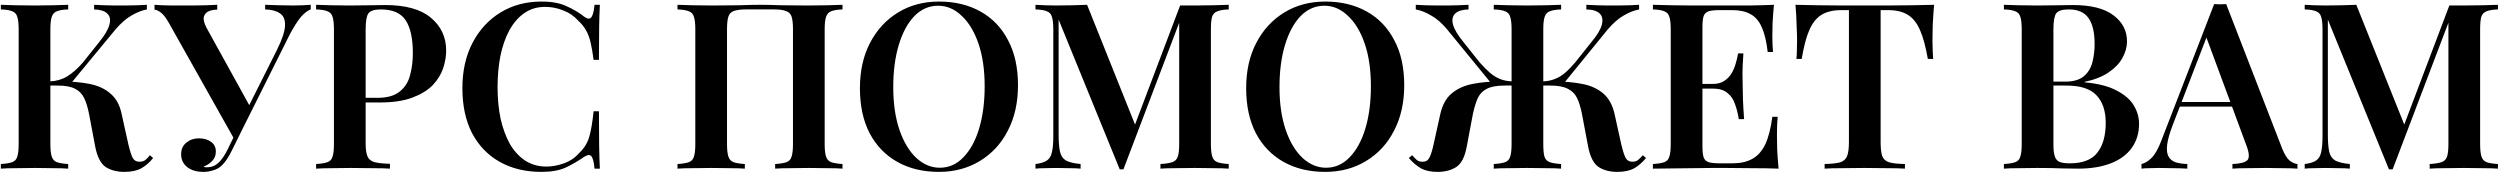 <?xml version="1.0" encoding="UTF-8"?> <svg xmlns="http://www.w3.org/2000/svg" width="821" height="57" viewBox="0 0 821 57" fill="none"> <path d="M22.393 1.576V3.096C20.772 3.147 19.53 3.349 18.669 3.704C17.858 4.008 17.301 4.616 16.997 5.528C16.693 6.389 16.541 7.757 16.541 9.632V47.328C16.541 49.152 16.693 50.52 16.997 51.432C17.301 52.344 17.858 52.952 18.669 53.256C19.53 53.56 20.772 53.763 22.393 53.864V55.384C21.126 55.283 19.505 55.232 17.529 55.232C15.553 55.181 13.552 55.156 11.525 55.156C9.245 55.156 7.117 55.181 5.141 55.232C3.165 55.232 1.544 55.283 0.277 55.384V53.864C1.949 53.763 3.19 53.56 4.001 53.256C4.862 52.952 5.42 52.344 5.673 51.432C5.977 50.52 6.129 49.152 6.129 47.328V9.632C6.129 7.757 5.977 6.389 5.673 5.528C5.42 4.616 4.862 4.008 4.001 3.704C3.19 3.349 1.949 3.147 0.277 3.096V1.576C1.544 1.627 3.165 1.677 5.141 1.728C7.117 1.779 9.245 1.804 11.525 1.804C13.552 1.804 15.553 1.779 17.529 1.728C19.505 1.677 21.126 1.627 22.393 1.576ZM19.885 26.732C23.482 26.732 26.674 27.011 29.461 27.568C32.248 28.125 34.528 29.189 36.301 30.76C38.125 32.28 39.341 34.509 39.949 37.448L42.153 47.404C42.66 49.532 43.141 51.027 43.597 51.888C44.104 52.749 44.864 53.155 45.877 53.104C46.586 53.104 47.194 52.927 47.701 52.572C48.208 52.167 48.714 51.635 49.221 50.976L50.285 51.888C49.12 53.357 47.802 54.497 46.333 55.308C44.914 56.068 43.09 56.448 40.861 56.448C38.429 56.448 36.377 55.916 34.705 54.852C33.084 53.737 31.944 51.533 31.285 48.24L29.233 37.372C28.828 35.295 28.296 33.572 27.637 32.204C26.978 30.836 25.99 29.823 24.673 29.164C23.356 28.455 21.456 28.1 18.973 28.1H14.793V26.732H19.885ZM16.389 28.1V26.732C18.568 26.631 20.468 26.073 22.089 25.06C23.761 24.047 25.458 22.552 27.181 20.576L32.577 13.812C34.401 11.583 35.516 9.683 35.921 8.112C36.377 6.541 36.149 5.325 35.237 4.464C34.376 3.603 32.932 3.147 30.905 3.096V1.576C32.07 1.627 33.185 1.677 34.249 1.728C35.364 1.728 36.504 1.753 37.669 1.804C38.834 1.804 40.05 1.804 41.317 1.804C42.736 1.804 44.028 1.779 45.193 1.728C46.358 1.677 47.372 1.627 48.233 1.576V3.096C46.612 3.4 44.94 4.059 43.217 5.072C41.494 6.035 39.721 7.58 37.897 9.708L22.697 28.1H16.389ZM102.043 1.576V3.096C101.03 3.451 99.966 4.261 98.851 5.528C97.787 6.795 96.571 8.695 95.203 11.228L78.255 45.124L76.735 45.352L55.531 7.656C54.569 5.933 53.682 4.768 52.871 4.16C52.111 3.552 51.402 3.223 50.743 3.172V1.576C51.402 1.627 52.238 1.677 53.251 1.728C54.315 1.728 55.405 1.753 56.519 1.804C57.634 1.804 58.673 1.804 59.635 1.804C60.801 1.804 62.093 1.804 63.511 1.804C64.981 1.804 66.399 1.779 67.767 1.728C69.186 1.677 70.377 1.627 71.339 1.576V3.172C70.275 3.172 69.338 3.349 68.527 3.704C67.717 4.059 67.185 4.667 66.931 5.528C66.729 6.339 67.007 7.504 67.767 9.024L82.207 35.168L79.775 38.664L91.023 16.244C92.695 12.849 93.557 10.215 93.607 8.34C93.658 6.465 93.101 5.148 91.935 4.388C90.77 3.577 89.149 3.147 87.071 3.096V1.576C88.743 1.627 90.314 1.677 91.783 1.728C93.303 1.779 94.823 1.804 96.343 1.804C97.509 1.804 98.547 1.779 99.459 1.728C100.422 1.677 101.283 1.627 102.043 1.576ZM78.483 41.4L79.851 41.932L76.279 49.152C75.621 50.469 75.038 51.508 74.531 52.268C74.025 53.028 73.493 53.687 72.935 54.244C72.125 55.055 71.162 55.612 70.047 55.916C68.983 56.271 67.919 56.448 66.855 56.448C64.575 56.448 62.777 55.916 61.459 54.852C60.142 53.788 59.483 52.395 59.483 50.672C59.483 49.051 60.041 47.784 61.155 46.872C62.321 45.909 63.689 45.428 65.259 45.428C66.931 45.428 68.274 45.808 69.287 46.568C70.351 47.328 70.883 48.392 70.883 49.76C70.883 51.027 70.478 52.065 69.667 52.876C68.907 53.687 67.97 54.295 66.855 54.7C67.007 54.801 67.185 54.877 67.387 54.928C67.59 54.928 67.793 54.928 67.995 54.928C69.465 54.928 70.731 54.421 71.795 53.408C72.859 52.395 73.847 50.951 74.759 49.076L78.483 41.4ZM103.812 1.576C105.079 1.627 106.7 1.677 108.676 1.728C110.652 1.779 112.628 1.804 114.604 1.804C117.087 1.804 119.443 1.779 121.672 1.728C123.902 1.677 125.472 1.652 126.384 1.652C133.174 1.652 138.215 3.045 141.508 5.832C144.852 8.619 146.524 12.216 146.524 16.624C146.524 18.448 146.195 20.373 145.536 22.4C144.878 24.376 143.738 26.225 142.116 27.948C140.495 29.62 138.266 30.988 135.428 32.052C132.642 33.116 129.07 33.648 124.712 33.648H117.112V32.128H123.952C127.144 32.128 129.576 31.444 131.248 30.076C132.971 28.708 134.111 26.909 134.668 24.68C135.276 22.451 135.58 20.044 135.58 17.46C135.58 12.647 134.795 9.049 133.224 6.668C131.654 4.287 128.943 3.096 125.092 3.096C123.015 3.096 121.647 3.527 120.988 4.388C120.38 5.249 120.076 6.997 120.076 9.632V47.024C120.076 48.949 120.279 50.393 120.684 51.356C121.09 52.319 121.875 52.952 123.04 53.256C124.206 53.56 125.878 53.737 128.056 53.788V55.384C126.587 55.283 124.687 55.232 122.356 55.232C120.026 55.181 117.619 55.156 115.136 55.156C113.008 55.156 110.956 55.181 108.98 55.232C107.004 55.232 105.282 55.283 103.812 55.384V53.864C105.484 53.763 106.726 53.56 107.536 53.256C108.398 52.952 108.955 52.344 109.208 51.432C109.512 50.52 109.664 49.152 109.664 47.328V9.632C109.664 7.757 109.512 6.389 109.208 5.528C108.955 4.616 108.398 4.008 107.536 3.704C106.726 3.349 105.484 3.147 103.812 3.096V1.576ZM177.842 0.512C181.186 0.512 183.922 1.019 186.05 2.032C188.228 2.995 190.154 4.135 191.826 5.452C192.839 6.212 193.599 6.313 194.106 5.756C194.663 5.148 195.043 3.755 195.246 1.576H196.994C196.892 3.501 196.816 5.857 196.766 8.644C196.715 11.431 196.69 15.104 196.69 19.664H194.942C194.638 17.384 194.308 15.484 193.954 13.964C193.599 12.393 193.092 11.051 192.434 9.936C191.826 8.821 190.964 7.757 189.85 6.744C188.482 5.224 186.835 4.109 184.91 3.4C183.035 2.64 181.059 2.26 178.982 2.26C176.347 2.26 174.042 2.969 172.066 4.388C170.14 5.756 168.519 7.656 167.202 10.088C165.935 12.469 164.972 15.256 164.314 18.448C163.706 21.64 163.402 25.035 163.402 28.632C163.402 32.331 163.731 35.776 164.39 38.968C165.099 42.109 166.112 44.871 167.43 47.252C168.798 49.583 170.47 51.407 172.446 52.724C174.472 54.041 176.803 54.7 179.438 54.7C181.312 54.7 183.238 54.345 185.214 53.636C187.19 52.927 188.811 51.837 190.078 50.368C191.75 48.848 192.89 47.049 193.498 44.972C194.106 42.844 194.587 40.032 194.942 36.536H196.69C196.69 41.299 196.715 45.149 196.766 48.088C196.816 50.976 196.892 53.408 196.994 55.384H195.246C195.043 53.205 194.688 51.837 194.182 51.28C193.726 50.723 192.94 50.799 191.826 51.508C189.951 52.825 187.95 53.991 185.822 55.004C183.744 55.967 181.059 56.448 177.766 56.448C172.598 56.448 168.063 55.359 164.162 53.18C160.26 51.001 157.22 47.86 155.042 43.756C152.914 39.652 151.85 34.712 151.85 28.936C151.85 23.261 152.964 18.296 155.194 14.04C157.423 9.784 160.488 6.465 164.39 4.084C168.291 1.703 172.775 0.512 177.842 0.512ZM276.676 1.576V3.096C275.055 3.147 273.813 3.349 272.952 3.704C272.141 4.008 271.584 4.616 271.28 5.528C270.976 6.389 270.824 7.757 270.824 9.632V47.328C270.824 49.152 270.976 50.52 271.28 51.432C271.584 52.344 272.141 52.952 272.952 53.256C273.813 53.56 275.055 53.763 276.676 53.864V55.384C275.511 55.283 273.915 55.232 271.888 55.232C269.861 55.181 267.708 55.156 265.428 55.156C263.503 55.156 261.527 55.181 259.5 55.232C257.524 55.232 255.877 55.283 254.56 55.384V53.864C256.232 53.763 257.473 53.56 258.284 53.256C259.145 52.952 259.703 52.344 259.956 51.432C260.26 50.52 260.412 49.152 260.412 47.328V9.632C260.412 7.757 260.26 6.364 259.956 5.452C259.652 4.54 259.044 3.932 258.132 3.628C257.271 3.273 255.979 3.096 254.256 3.096H244.908C243.185 3.096 241.868 3.273 240.956 3.628C240.095 3.932 239.512 4.54 239.208 5.452C238.904 6.364 238.752 7.757 238.752 9.632V47.328C238.752 49.152 238.904 50.52 239.208 51.432C239.512 52.344 240.069 52.952 240.88 53.256C241.741 53.56 242.983 53.763 244.604 53.864V55.384C243.337 55.283 241.716 55.232 239.74 55.232C237.764 55.181 235.763 55.156 233.736 55.156C231.456 55.156 229.328 55.181 227.352 55.232C225.376 55.232 223.755 55.283 222.488 55.384V53.864C224.16 53.763 225.401 53.56 226.212 53.256C227.073 52.952 227.631 52.344 227.884 51.432C228.188 50.52 228.34 49.152 228.34 47.328V9.632C228.34 7.757 228.188 6.389 227.884 5.528C227.631 4.616 227.073 4.008 226.212 3.704C225.401 3.349 224.16 3.147 222.488 3.096V1.576C223.755 1.627 225.376 1.677 227.352 1.728C229.328 1.779 231.456 1.804 233.736 1.804C236.725 1.804 239.689 1.779 242.628 1.728C245.567 1.627 247.923 1.576 249.696 1.576C251.469 1.576 253.8 1.627 256.688 1.728C259.576 1.779 262.489 1.804 265.428 1.804C267.708 1.804 269.861 1.779 271.888 1.728C273.915 1.677 275.511 1.627 276.676 1.576ZM308.392 0.512C313.56 0.512 318.095 1.601 321.996 3.78C325.898 5.959 328.912 9.1 331.04 13.204C333.219 17.257 334.308 22.197 334.308 28.024C334.308 33.699 333.194 38.664 330.964 42.92C328.786 47.176 325.72 50.495 321.768 52.876C317.867 55.257 313.383 56.448 308.316 56.448C303.148 56.448 298.614 55.359 294.712 53.18C290.811 51.001 287.771 47.86 285.592 43.756C283.464 39.652 282.4 34.712 282.4 28.936C282.4 23.261 283.515 18.296 285.744 14.04C287.974 9.784 291.039 6.465 294.94 4.084C298.842 1.703 303.326 0.512 308.392 0.512ZM308.088 1.88C305.099 1.88 302.49 3.02 300.26 5.3C298.082 7.58 296.384 10.721 295.168 14.724C293.952 18.727 293.344 23.363 293.344 28.632C293.344 34.003 294.028 38.689 295.396 42.692C296.764 46.644 298.614 49.709 300.944 51.888C303.275 54.016 305.834 55.08 308.62 55.08C311.61 55.08 314.194 53.94 316.372 51.66C318.602 49.38 320.324 46.239 321.54 42.236C322.756 38.183 323.364 33.547 323.364 28.328C323.364 22.907 322.68 18.22 321.312 14.268C319.944 10.316 318.095 7.276 315.764 5.148C313.484 2.969 310.926 1.88 308.088 1.88ZM403.512 1.576V3.096C401.891 3.147 400.65 3.349 399.788 3.704C398.927 4.008 398.344 4.616 398.04 5.528C397.787 6.389 397.66 7.757 397.66 9.632V47.328C397.66 49.152 397.812 50.52 398.116 51.432C398.42 52.344 398.978 52.952 399.788 53.256C400.65 53.56 401.891 53.763 403.512 53.864V55.384C402.195 55.283 400.523 55.232 398.496 55.232C396.47 55.181 394.418 55.156 392.34 55.156C390.06 55.156 387.907 55.181 385.88 55.232C383.904 55.232 382.308 55.283 381.092 55.384V53.864C382.815 53.763 384.107 53.56 384.968 53.256C385.88 52.952 386.488 52.344 386.792 51.432C387.096 50.52 387.248 49.152 387.248 47.328V5.984L387.78 6.06L368.932 55.612H367.716L347.652 6.44V44.136C347.652 46.568 347.804 48.468 348.108 49.836C348.412 51.153 349.071 52.116 350.084 52.724C351.148 53.281 352.744 53.661 354.872 53.864V55.384C353.91 55.283 352.668 55.232 351.148 55.232C349.628 55.181 348.184 55.156 346.816 55.156C345.6 55.156 344.359 55.181 343.092 55.232C341.876 55.232 340.863 55.283 340.052 55.384V53.864C341.724 53.661 342.966 53.281 343.776 52.724C344.638 52.167 345.195 51.255 345.448 49.988C345.752 48.721 345.904 46.973 345.904 44.744V9.632C345.904 7.757 345.752 6.389 345.448 5.528C345.195 4.616 344.638 4.008 343.776 3.704C342.966 3.349 341.724 3.147 340.052 3.096V1.576C340.863 1.627 341.876 1.677 343.092 1.728C344.359 1.779 345.6 1.804 346.816 1.804C348.691 1.804 350.515 1.779 352.288 1.728C354.062 1.677 355.632 1.627 357 1.576L373.34 42.388L371.668 43.756L387.552 1.804C388.312 1.804 389.098 1.804 389.908 1.804C390.77 1.804 391.58 1.804 392.34 1.804C394.418 1.804 396.47 1.779 398.496 1.728C400.523 1.677 402.195 1.627 403.512 1.576ZM435.232 0.512C440.4 0.512 444.935 1.601 448.836 3.78C452.737 5.959 455.752 9.1 457.88 13.204C460.059 17.257 461.148 22.197 461.148 28.024C461.148 33.699 460.033 38.664 457.804 42.92C455.625 47.176 452.56 50.495 448.608 52.876C444.707 55.257 440.223 56.448 435.156 56.448C429.988 56.448 425.453 55.359 421.552 53.18C417.651 51.001 414.611 47.86 412.432 43.756C410.304 39.652 409.24 34.712 409.24 28.936C409.24 23.261 410.355 18.296 412.584 14.04C414.813 9.784 417.879 6.465 421.78 4.084C425.681 1.703 430.165 0.512 435.232 0.512ZM434.928 1.88C431.939 1.88 429.329 3.02 427.1 5.3C424.921 7.58 423.224 10.721 422.008 14.724C420.792 18.727 420.184 23.363 420.184 28.632C420.184 34.003 420.868 38.689 422.236 42.692C423.604 46.644 425.453 49.709 427.784 51.888C430.115 54.016 432.673 55.08 435.46 55.08C438.449 55.08 441.033 53.94 443.212 51.66C445.441 49.38 447.164 46.239 448.38 42.236C449.596 38.183 450.204 33.547 450.204 28.328C450.204 22.907 449.52 18.22 448.152 14.268C446.784 10.316 444.935 7.276 442.604 5.148C440.324 2.969 437.765 1.88 434.928 1.88ZM510.083 26.732C513.681 26.732 516.873 27.011 519.659 27.568C522.497 28.125 524.802 29.189 526.575 30.76C528.349 32.28 529.565 34.509 530.223 37.448L532.427 47.404C532.934 49.532 533.415 51.027 533.871 51.888C534.378 52.749 535.138 53.155 536.151 53.104C536.861 53.104 537.443 52.927 537.899 52.572C538.406 52.167 538.938 51.635 539.495 50.976L540.559 51.888C539.343 53.357 538.026 54.497 536.607 55.308C535.189 56.068 533.365 56.448 531.135 56.448C528.703 56.448 526.651 55.916 524.979 54.852C523.358 53.737 522.218 51.533 521.559 48.24L519.507 37.372C519.102 35.295 518.57 33.572 517.911 32.204C517.253 30.836 516.239 29.823 514.871 29.164C513.554 28.455 511.654 28.1 509.171 28.1H505.067V26.732H510.083ZM538.279 1.576V3.096C536.658 3.4 534.986 4.059 533.263 5.072C531.541 6.035 529.767 7.58 527.943 9.708L512.971 28.1H506.663V26.732C508.082 26.681 509.374 26.428 510.539 25.972C511.755 25.516 512.895 24.832 513.959 23.92C515.023 23.008 516.113 21.893 517.227 20.576L522.623 13.812C524.498 11.583 525.638 9.683 526.043 8.112C526.449 6.541 526.221 5.325 525.359 4.464C524.498 3.603 523.029 3.147 520.951 3.096V1.576C522.117 1.627 523.257 1.677 524.371 1.728C525.486 1.728 526.601 1.753 527.715 1.804C528.881 1.804 530.097 1.804 531.363 1.804C532.782 1.804 534.074 1.779 535.239 1.728C536.405 1.677 537.418 1.627 538.279 1.576ZM512.667 1.576V3.096C511.046 3.147 509.805 3.349 508.943 3.704C508.133 4.008 507.575 4.616 507.271 5.528C506.967 6.389 506.815 7.757 506.815 9.632V47.328C506.815 49.152 506.942 50.52 507.195 51.432C507.499 52.344 508.082 52.952 508.943 53.256C509.805 53.56 511.046 53.763 512.667 53.864V55.384C511.451 55.283 509.83 55.232 507.803 55.232C505.827 55.181 503.699 55.156 501.419 55.156C499.443 55.156 497.467 55.181 495.491 55.232C493.515 55.232 491.869 55.283 490.551 55.384V53.864C492.223 53.763 493.465 53.56 494.275 53.256C495.137 52.952 495.694 52.344 495.947 51.432C496.251 50.52 496.403 49.152 496.403 47.328V9.632C496.403 7.757 496.251 6.389 495.947 5.528C495.694 4.616 495.137 4.008 494.275 3.704C493.465 3.349 492.223 3.147 490.551 3.096V1.576C491.869 1.627 493.515 1.677 495.491 1.728C497.467 1.779 499.443 1.804 501.419 1.804C503.699 1.804 505.827 1.779 507.803 1.728C509.83 1.677 511.451 1.627 512.667 1.576ZM482.267 1.576V3.096C480.241 3.147 478.771 3.603 477.859 4.464C476.998 5.325 476.77 6.541 477.175 8.112C477.631 9.683 478.771 11.583 480.595 13.812L485.991 20.576C487.157 21.893 488.271 23.008 489.335 23.92C490.399 24.832 491.514 25.516 492.679 25.972C493.845 26.428 495.162 26.681 496.631 26.732V28.1H490.323L475.275 9.708C473.502 7.58 471.729 6.035 469.955 5.072C468.233 4.059 466.561 3.4 464.939 3.096V1.576C465.801 1.627 466.814 1.677 467.979 1.728C469.195 1.779 470.487 1.804 471.855 1.804C473.173 1.804 474.389 1.804 475.503 1.804C476.669 1.753 477.783 1.728 478.847 1.728C479.962 1.677 481.102 1.627 482.267 1.576ZM498.227 26.732V28.1H494.047C491.565 28.1 489.639 28.455 488.271 29.164C486.954 29.823 485.966 30.836 485.307 32.204C484.699 33.572 484.167 35.295 483.711 37.372L481.659 48.24C481.051 51.533 479.911 53.737 478.239 54.852C476.567 55.916 474.515 56.448 472.083 56.448C469.905 56.448 468.106 56.068 466.687 55.308C465.269 54.497 463.926 53.357 462.659 51.888L463.723 50.976C464.331 51.635 464.863 52.167 465.319 52.572C465.775 52.927 466.358 53.104 467.067 53.104C468.131 53.155 468.891 52.749 469.347 51.888C469.854 51.027 470.335 49.532 470.791 47.404L472.995 37.448C473.654 34.509 474.87 32.28 476.643 30.76C478.467 29.189 480.773 28.125 483.559 27.568C486.346 27.011 489.538 26.732 493.135 26.732H498.227ZM582.564 1.576C582.361 3.653 582.209 5.68 582.108 7.656C582.057 9.581 582.032 11.051 582.032 12.064C582.032 13.027 582.057 13.964 582.108 14.876C582.159 15.737 582.209 16.472 582.26 17.08H580.512C580.107 13.584 579.448 10.848 578.536 8.872C577.624 6.845 576.383 5.427 574.812 4.616C573.292 3.755 571.291 3.324 568.808 3.324H564.628C563.108 3.324 561.943 3.451 561.132 3.704C560.321 3.957 559.764 4.489 559.46 5.3C559.207 6.111 559.08 7.352 559.08 9.024V47.936C559.08 49.557 559.207 50.799 559.46 51.66C559.764 52.471 560.321 53.003 561.132 53.256C561.943 53.509 563.108 53.636 564.628 53.636H568.96C571.544 53.636 573.697 53.155 575.42 52.192C577.193 51.229 578.612 49.659 579.676 47.48C580.74 45.251 581.525 42.211 582.032 38.36H583.78C583.628 39.931 583.552 41.957 583.552 44.44C583.552 45.504 583.577 47.049 583.628 49.076C583.729 51.103 583.881 53.205 584.084 55.384C581.5 55.283 578.587 55.232 575.344 55.232C572.101 55.181 569.213 55.156 566.68 55.156C565.515 55.156 563.969 55.156 562.044 55.156C560.169 55.156 558.117 55.181 555.888 55.232C553.709 55.232 551.48 55.257 549.2 55.308C546.971 55.308 544.843 55.333 542.816 55.384V53.864C544.488 53.763 545.729 53.56 546.54 53.256C547.401 52.952 547.959 52.344 548.212 51.432C548.516 50.52 548.668 49.152 548.668 47.328V9.632C548.668 7.757 548.516 6.389 548.212 5.528C547.959 4.616 547.401 4.008 546.54 3.704C545.729 3.349 544.488 3.147 542.816 3.096V1.576C544.843 1.627 546.971 1.677 549.2 1.728C551.48 1.728 553.709 1.753 555.888 1.804C558.117 1.804 560.169 1.804 562.044 1.804C563.969 1.804 565.515 1.804 566.68 1.804C569.011 1.804 571.645 1.804 574.584 1.804C577.573 1.753 580.233 1.677 582.564 1.576ZM570.328 27.568C570.328 27.568 570.328 27.821 570.328 28.328C570.328 28.835 570.328 29.088 570.328 29.088H556.8C556.8 29.088 556.8 28.835 556.8 28.328C556.8 27.821 556.8 27.568 556.8 27.568H570.328ZM572.532 17.536C572.329 20.424 572.228 22.628 572.228 24.148C572.279 25.668 572.304 27.061 572.304 28.328C572.304 29.595 572.329 30.988 572.38 32.508C572.431 34.028 572.557 36.232 572.76 39.12H571.012C570.759 37.397 570.353 35.776 569.796 34.256C569.289 32.685 568.453 31.444 567.288 30.532C566.173 29.569 564.552 29.088 562.424 29.088V27.568C563.995 27.568 565.261 27.239 566.224 26.58C567.237 25.921 568.048 25.085 568.656 24.072C569.264 23.008 569.72 21.919 570.024 20.804C570.379 19.639 570.632 18.549 570.784 17.536H572.532ZM635.156 1.576C634.953 3.907 634.801 6.187 634.7 8.416C634.649 10.595 634.624 12.267 634.624 13.432C634.624 14.597 634.649 15.687 634.7 16.7C634.751 17.713 634.801 18.6 634.852 19.36H633.104C632.395 15.307 631.533 12.14 630.52 9.86C629.507 7.529 628.164 5.857 626.492 4.844C624.871 3.831 622.717 3.324 620.032 3.324H617.6V46.644C617.6 48.721 617.777 50.267 618.132 51.28C618.537 52.293 619.323 52.977 620.488 53.332C621.653 53.636 623.351 53.813 625.58 53.864V55.384C624.06 55.283 622.084 55.232 619.652 55.232C617.22 55.181 614.737 55.156 612.204 55.156C609.569 55.156 607.087 55.181 604.756 55.232C602.476 55.232 600.627 55.283 599.208 55.384V53.864C601.387 53.813 603.059 53.636 604.224 53.332C605.389 52.977 606.175 52.293 606.58 51.28C606.985 50.267 607.188 48.721 607.188 46.644V3.324H604.68C602.045 3.324 599.892 3.831 598.22 4.844C596.548 5.857 595.205 7.529 594.192 9.86C593.179 12.14 592.343 15.307 591.684 19.36H589.936C590.037 18.6 590.088 17.713 590.088 16.7C590.139 15.687 590.164 14.597 590.164 13.432C590.164 12.267 590.113 10.595 590.012 8.416C589.961 6.187 589.835 3.907 589.632 1.576C591.861 1.627 594.319 1.677 597.004 1.728C599.689 1.779 602.375 1.804 605.06 1.804C607.745 1.804 610.203 1.804 612.432 1.804C614.611 1.804 617.043 1.804 619.728 1.804C622.413 1.804 625.099 1.779 627.784 1.728C630.469 1.677 632.927 1.627 635.156 1.576ZM658.078 1.576C659.344 1.627 660.966 1.677 662.942 1.728C664.918 1.779 666.894 1.804 668.87 1.804C671.352 1.804 673.708 1.779 675.938 1.728C678.167 1.677 679.738 1.652 680.65 1.652C686.628 1.652 691.087 2.767 694.026 4.996C697.015 7.225 698.51 10.088 698.51 13.584C698.51 15.357 698.028 17.131 697.066 18.904C696.154 20.677 694.659 22.273 692.582 23.692C690.555 25.111 687.895 26.175 684.602 26.884V27.036C689.06 27.441 692.582 28.353 695.166 29.772C697.8 31.14 699.675 32.787 700.79 34.712C701.904 36.587 702.462 38.563 702.462 40.64C702.462 43.731 701.651 46.391 700.03 48.62C698.459 50.799 696.179 52.471 693.19 53.636C690.2 54.801 686.603 55.384 682.398 55.384C681.283 55.384 679.586 55.359 677.306 55.308C675.026 55.207 672.264 55.156 669.022 55.156C666.944 55.156 664.918 55.181 662.942 55.232C660.966 55.232 659.344 55.283 658.078 55.384V53.864C659.75 53.763 660.991 53.56 661.802 53.256C662.663 52.952 663.22 52.344 663.474 51.432C663.778 50.52 663.93 49.152 663.93 47.328V9.632C663.93 7.757 663.778 6.389 663.474 5.528C663.22 4.616 662.663 4.008 661.802 3.704C660.991 3.349 659.75 3.147 658.078 3.096V1.576ZM679.358 3.096C677.28 3.096 675.912 3.527 675.254 4.388C674.646 5.249 674.342 6.997 674.342 9.632V47.328C674.342 49.101 674.494 50.444 674.798 51.356C675.102 52.268 675.634 52.876 676.394 53.18C677.154 53.484 678.268 53.636 679.738 53.636C683.892 53.636 686.882 52.496 688.706 50.216C690.58 47.885 691.518 44.592 691.518 40.336C691.518 36.435 690.504 33.42 688.478 31.292C686.502 29.164 683.208 28.1 678.598 28.1H671.682C671.682 28.1 671.682 27.897 671.682 27.492C671.682 27.036 671.682 26.808 671.682 26.808H678.218C680.802 26.808 682.803 26.251 684.222 25.136C685.64 23.971 686.603 22.451 687.11 20.576C687.616 18.651 687.87 16.599 687.87 14.42C687.87 10.671 687.211 7.859 685.894 5.984C684.576 4.059 682.398 3.096 679.358 3.096ZM731.08 1.348L749.548 49C750.308 50.824 751.119 52.091 751.98 52.8C752.892 53.459 753.728 53.813 754.488 53.864V55.384C753.171 55.283 751.575 55.232 749.7 55.232C747.876 55.181 746.001 55.156 744.076 55.156C741.847 55.156 739.769 55.181 737.844 55.232C735.919 55.232 734.348 55.283 733.132 55.384V53.864C735.716 53.763 737.363 53.332 738.072 52.572C738.781 51.761 738.629 50.064 737.616 47.48L724.24 11.38L725.608 9.708L713.448 41.248C712.485 43.781 711.903 45.859 711.7 47.48C711.497 49.101 711.624 50.368 712.08 51.28C712.536 52.192 713.296 52.851 714.36 53.256C715.424 53.611 716.741 53.813 718.312 53.864V55.384C716.691 55.283 715.12 55.232 713.6 55.232C712.08 55.181 710.56 55.156 709.04 55.156C707.925 55.156 706.861 55.181 705.848 55.232C704.885 55.232 704.024 55.283 703.264 55.384V53.864C704.379 53.611 705.468 52.952 706.532 51.888C707.647 50.824 708.711 48.975 709.724 46.34L727.128 1.348C727.736 1.399 728.395 1.424 729.104 1.424C729.813 1.424 730.472 1.399 731.08 1.348ZM737.692 33.496V35.016H715.044L715.804 33.496H737.692ZM820.325 1.576V3.096C818.703 3.147 817.462 3.349 816.601 3.704C815.739 4.008 815.157 4.616 814.853 5.528C814.599 6.389 814.473 7.757 814.473 9.632V47.328C814.473 49.152 814.625 50.52 814.929 51.432C815.233 52.344 815.79 52.952 816.601 53.256C817.462 53.56 818.703 53.763 820.325 53.864V55.384C819.007 55.283 817.335 55.232 815.309 55.232C813.282 55.181 811.23 55.156 809.153 55.156C806.873 55.156 804.719 55.181 802.693 55.232C800.717 55.232 799.121 55.283 797.905 55.384V53.864C799.627 53.763 800.919 53.56 801.781 53.256C802.693 52.952 803.301 52.344 803.605 51.432C803.909 50.52 804.061 49.152 804.061 47.328V5.984L804.593 6.06L785.745 55.612H784.529L764.465 6.44V44.136C764.465 46.568 764.617 48.468 764.921 49.836C765.225 51.153 765.883 52.116 766.897 52.724C767.961 53.281 769.557 53.661 771.685 53.864V55.384C770.722 55.283 769.481 55.232 767.961 55.232C766.441 55.181 764.997 55.156 763.629 55.156C762.413 55.156 761.171 55.181 759.905 55.232C758.689 55.232 757.675 55.283 756.865 55.384V53.864C758.537 53.661 759.778 53.281 760.589 52.724C761.45 52.167 762.007 51.255 762.261 49.988C762.565 48.721 762.717 46.973 762.717 44.744V9.632C762.717 7.757 762.565 6.389 762.261 5.528C762.007 4.616 761.45 4.008 760.589 3.704C759.778 3.349 758.537 3.147 756.865 3.096V1.576C757.675 1.627 758.689 1.677 759.905 1.728C761.171 1.779 762.413 1.804 763.629 1.804C765.503 1.804 767.327 1.779 769.101 1.728C770.874 1.677 772.445 1.627 773.813 1.576L790.153 42.388L788.481 43.756L804.365 1.804C805.125 1.804 805.91 1.804 806.721 1.804C807.582 1.804 808.393 1.804 809.153 1.804C811.23 1.804 813.282 1.779 815.309 1.728C817.335 1.677 819.007 1.627 820.325 1.576Z" fill="black"></path> </svg> 
